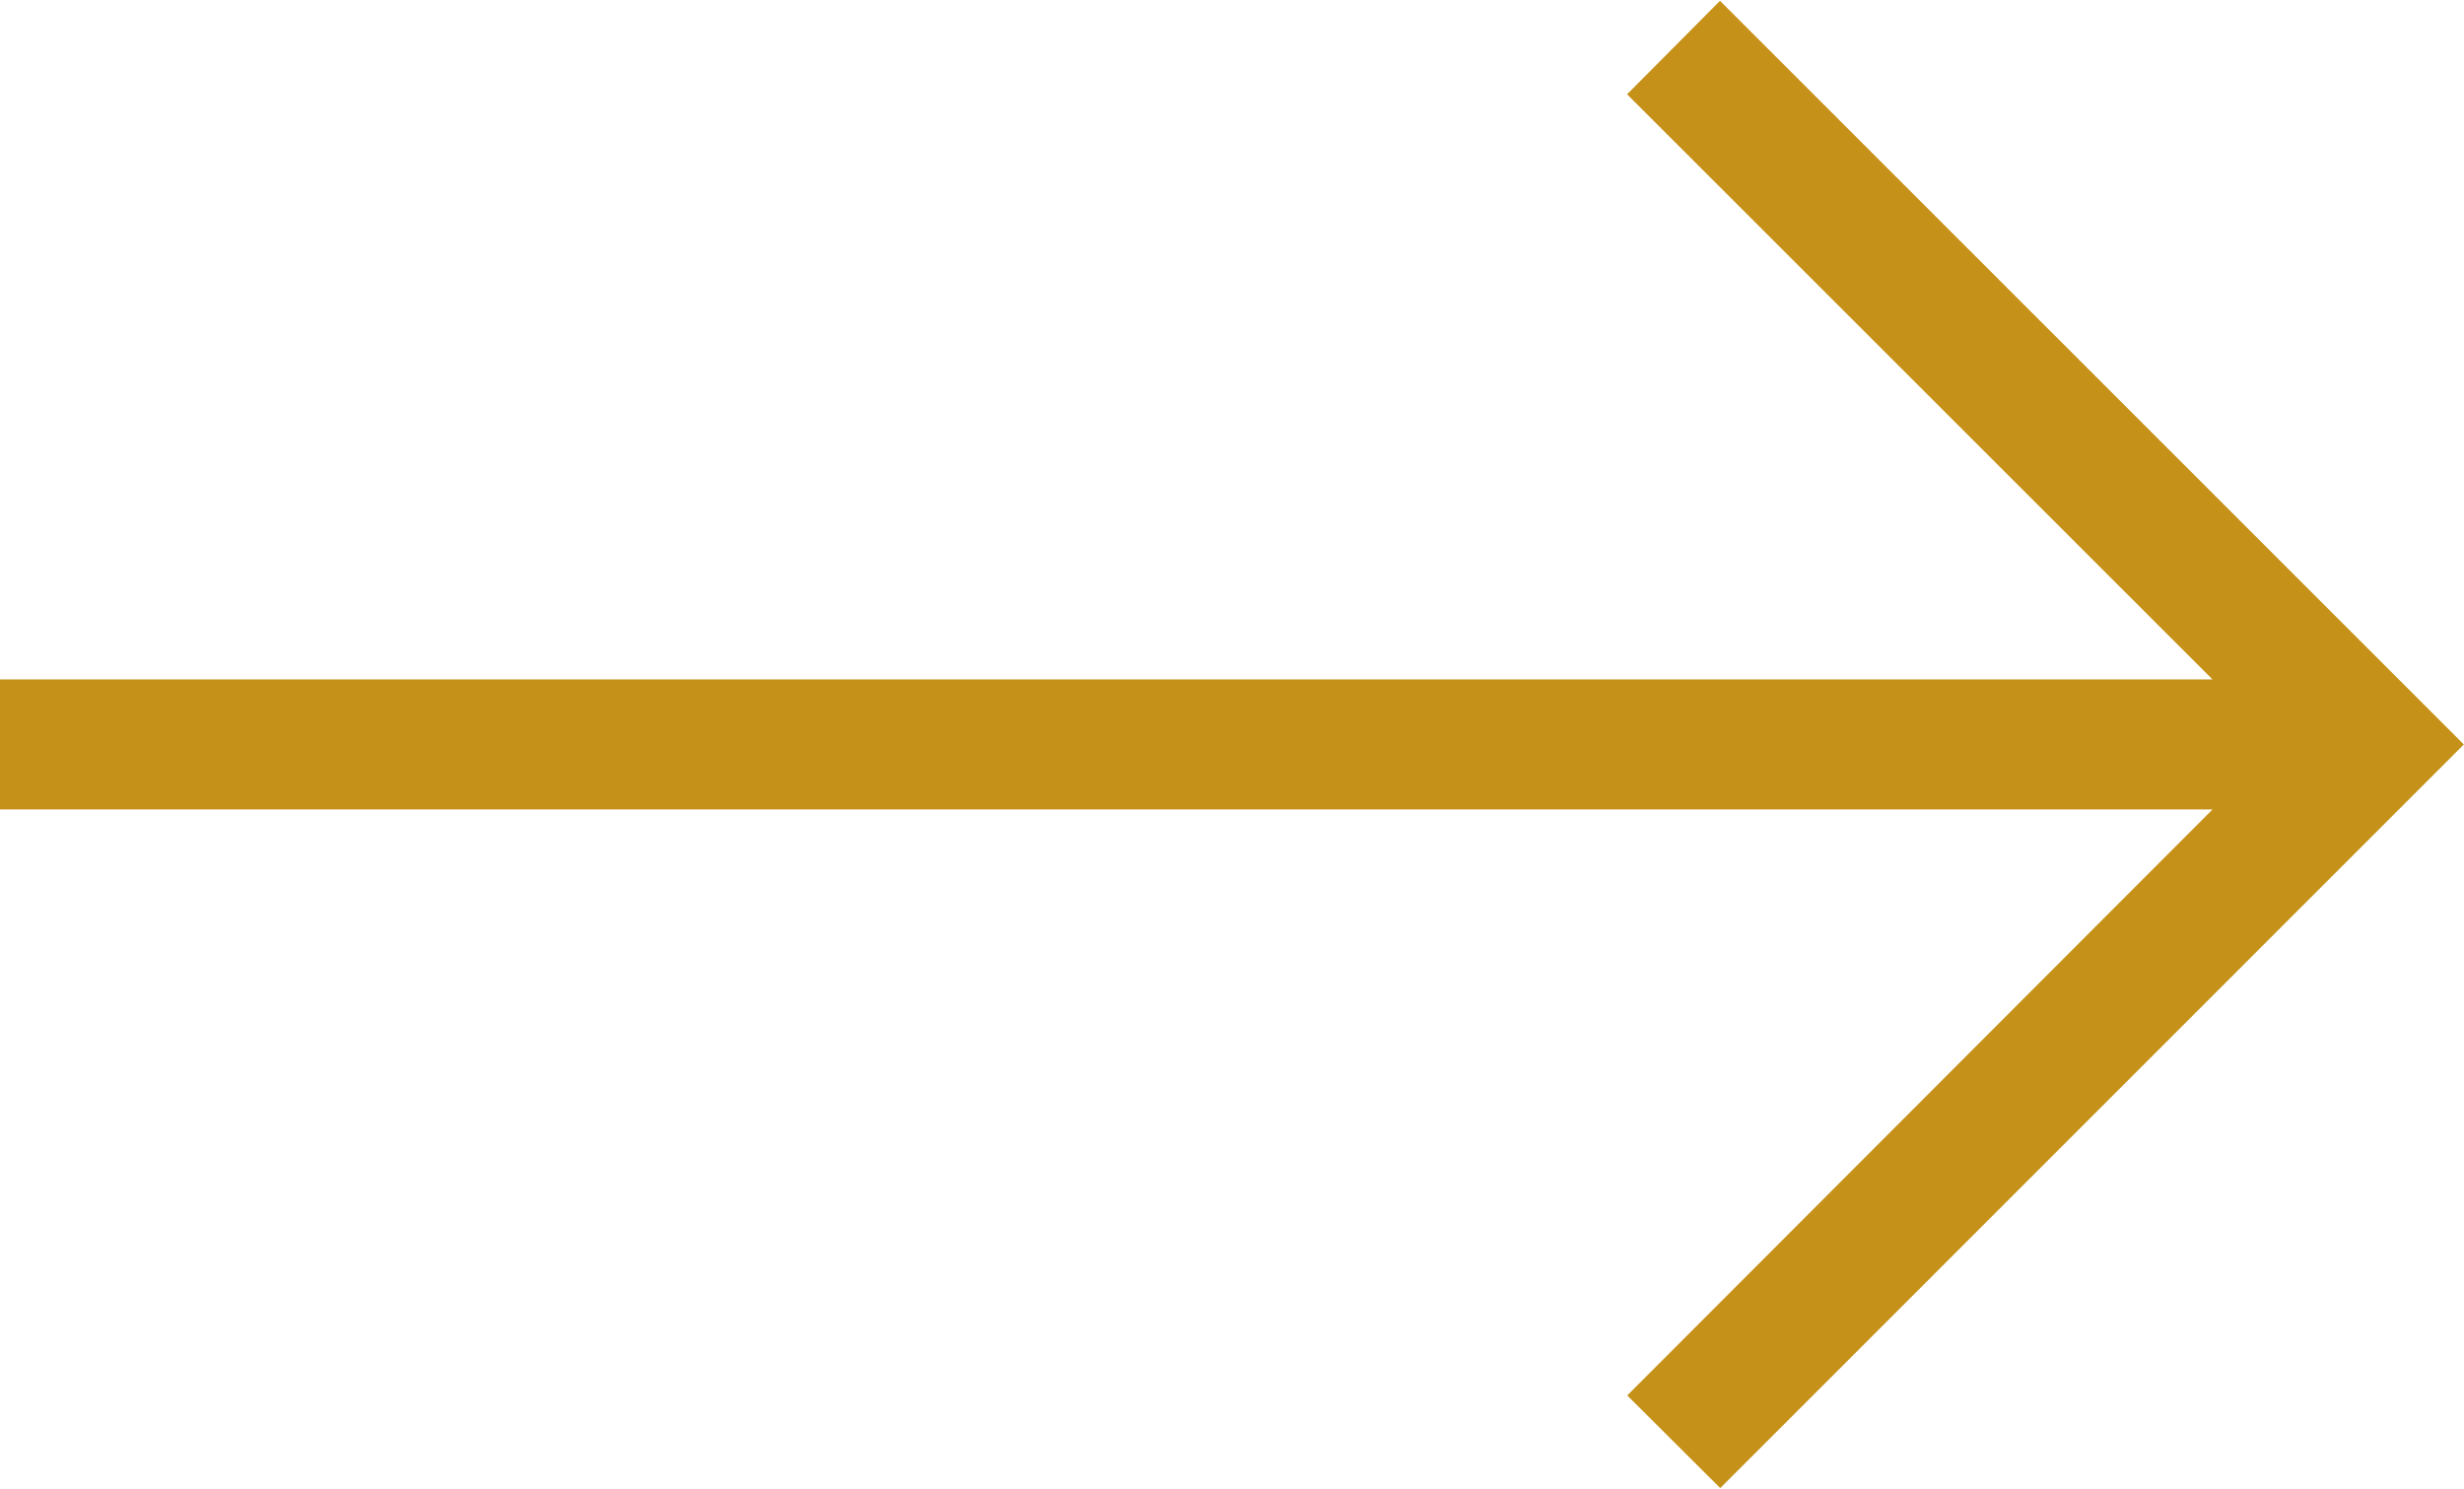 <svg xmlns="http://www.w3.org/2000/svg" width="30.313" height="18.32" viewBox="0 0 30.313 18.32">
<defs>
    <style>
      .cls-1 {
        fill: #c69118;
        fill-rule: evenodd;
      }
    </style>
  </defs>
  <path id="形状_33" data-name="形状 33" class="cls-1" d="M571.469,3230.2H544.25v1.6h27.219l-7.2,7.21,1.144,1.14,9.148-9.15-9.151-9.15-1.143,1.15Z" transform="translate(-544.25 -3221.84)"/>
</svg>
